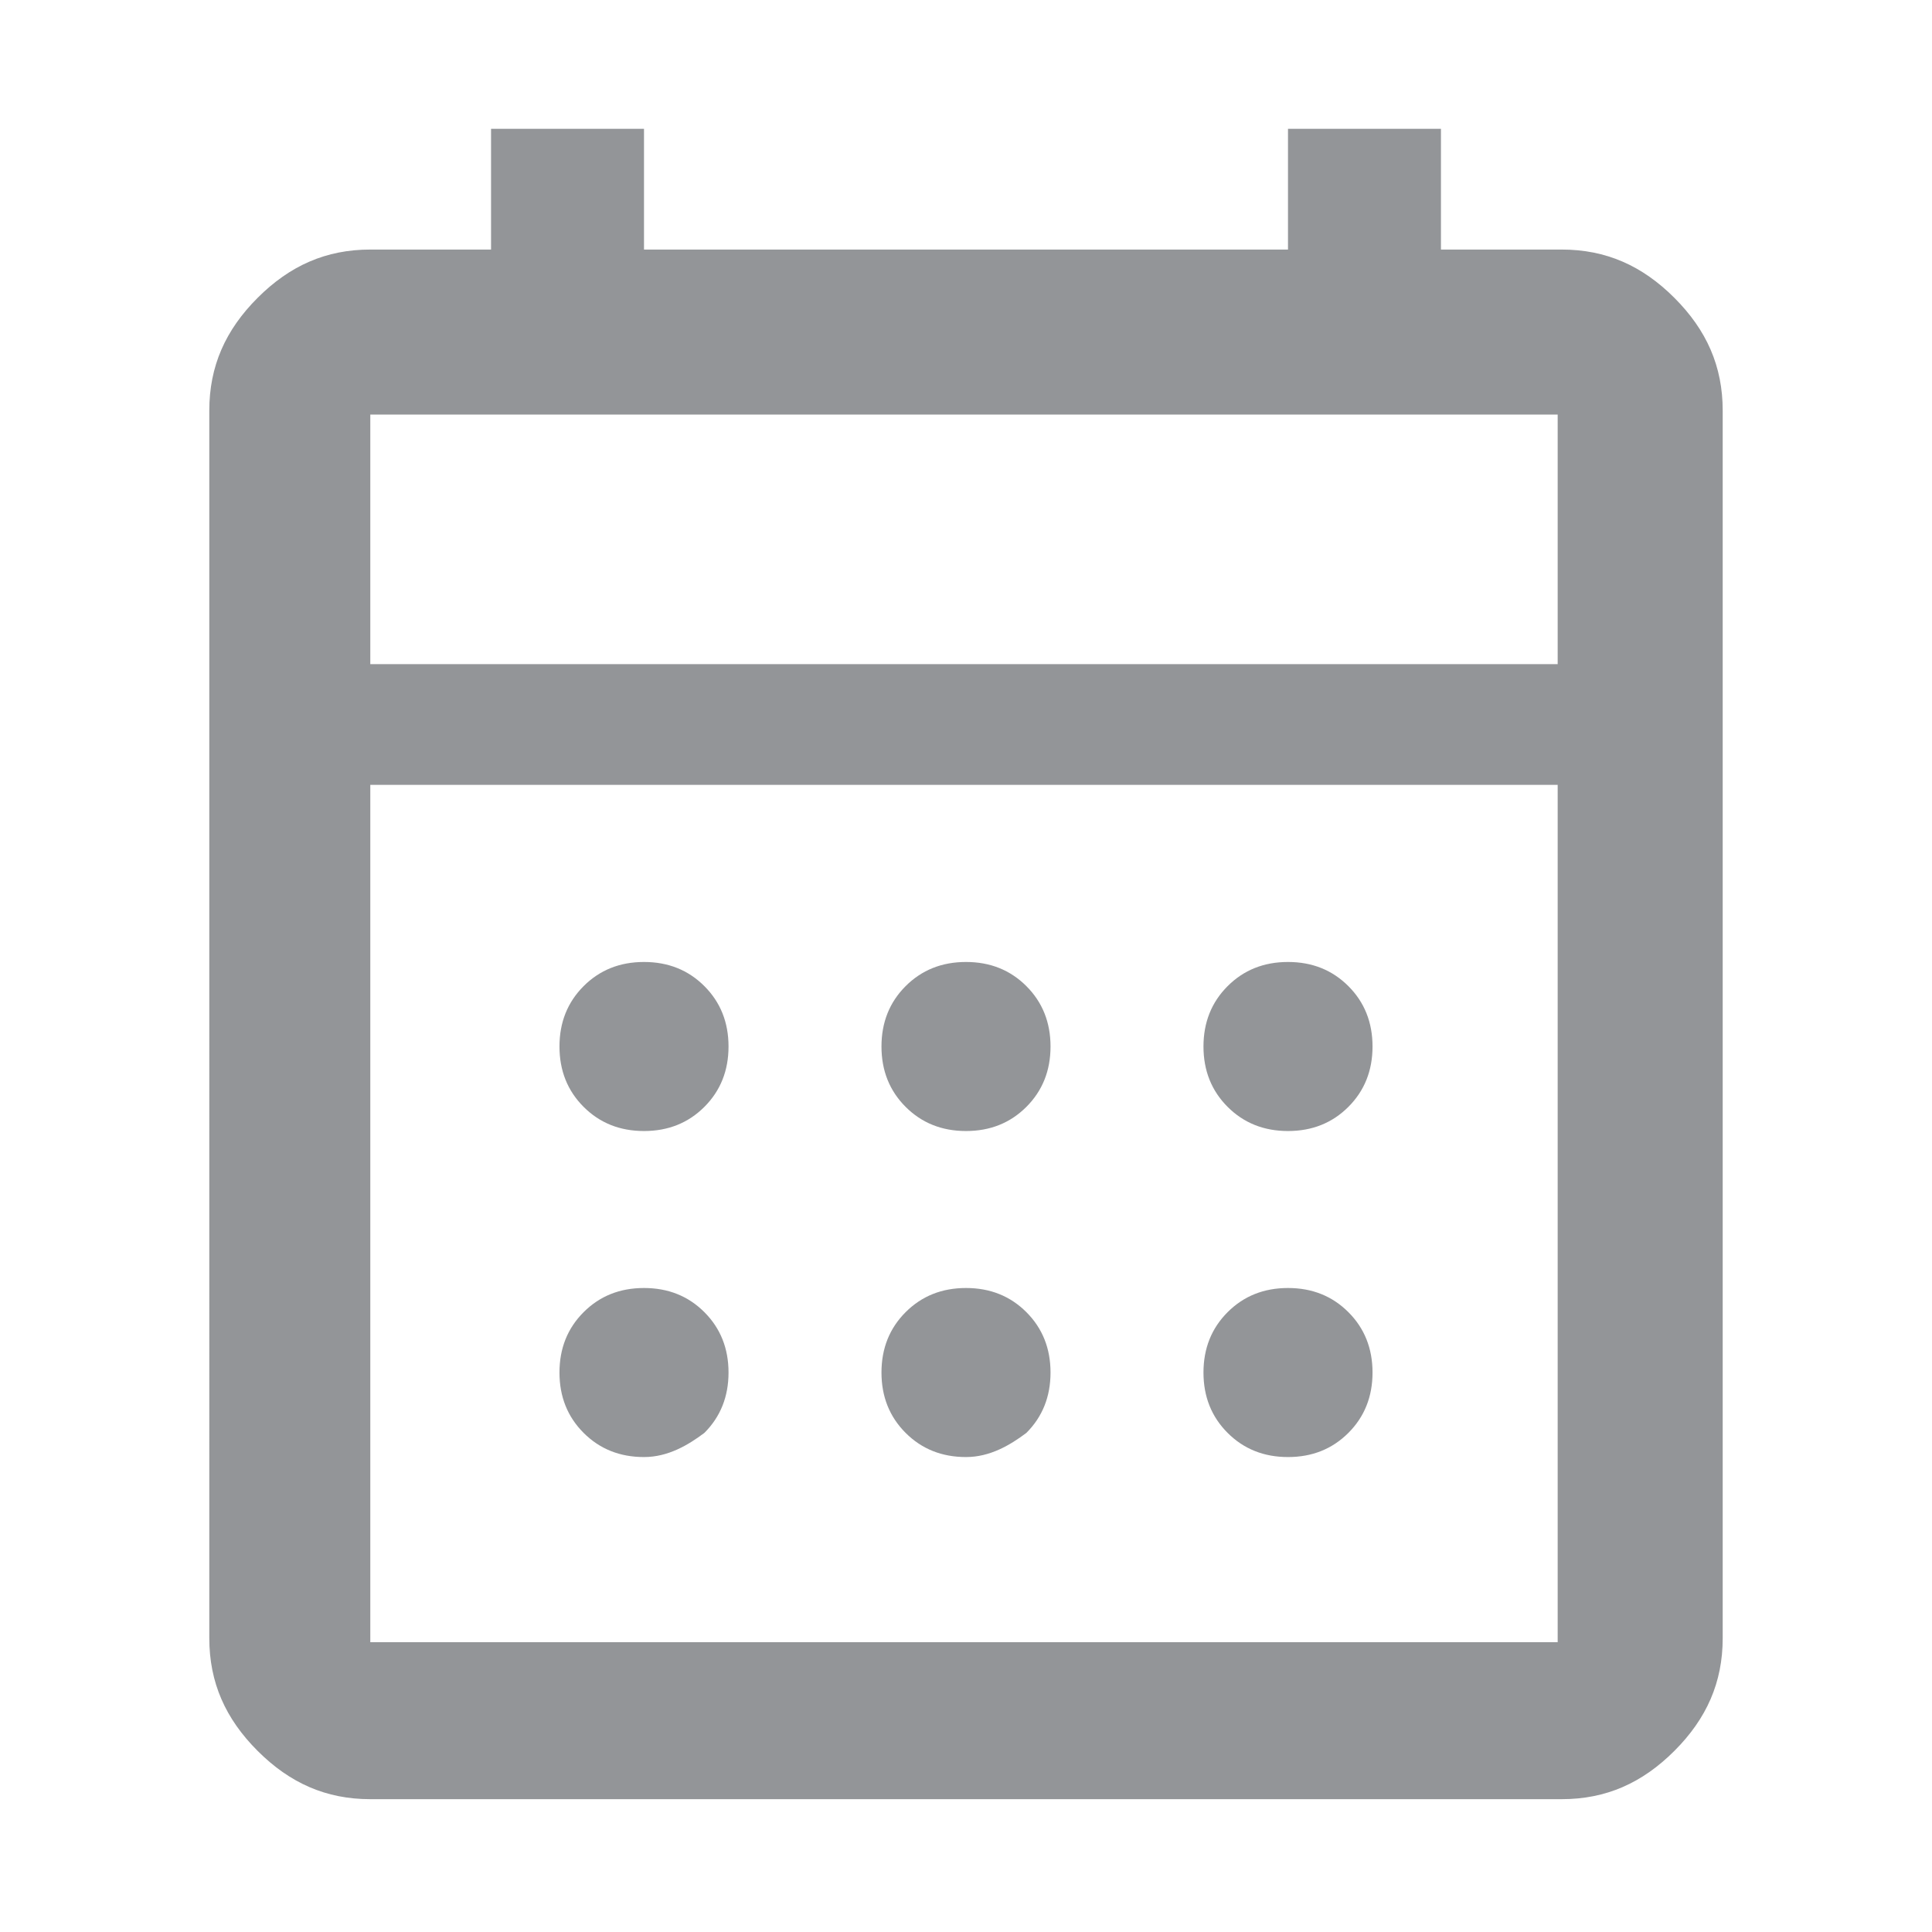 <?xml version="1.0" encoding="utf-8"?>
<!-- Generator: Adobe Illustrator 25.4.1, SVG Export Plug-In . SVG Version: 6.00 Build 0)  -->
<svg version="1.1" id="Capa_1" xmlns="http://www.w3.org/2000/svg" xmlns:xlink="http://www.w3.org/1999/xlink" x="0px" y="0px"
	 viewBox="0 0 48 48" style="enable-background:new 0 0 48 48;" xml:space="preserve">
<style type="text/css">
	.st0{fill:#939598;}
</style>
<path class="st0" d="M9.2,44.7c-1.1,0-2-0.4-2.8-1.2s-1.2-1.7-1.2-2.8V10.2c0-1.1,0.4-2,1.2-2.8s1.7-1.2,2.8-1.2h3v-3H16v3h16v-3
	h3.8v3h3c1.1,0,2,0.4,2.8,1.2s1.2,1.7,1.2,2.8v30.5c0,1.1-0.4,2-1.2,2.8s-1.7,1.2-2.8,1.2H9.2z M9.2,40.8h29.5V19.5H9.2V40.8z
	 M9.2,16.5h29.5v-6.2H9.2V16.5z M9.2,16.5v-6.2V16.5z M24,28.1c-0.6,0-1.1-0.2-1.5-0.6s-0.6-0.9-0.6-1.5s0.2-1.1,0.6-1.5
	s0.9-0.6,1.5-0.6s1.1,0.2,1.5,0.6s0.6,0.9,0.6,1.5s-0.2,1.1-0.6,1.5S24.6,28.1,24,28.1z M16,28.1c-0.6,0-1.1-0.2-1.5-0.6
	s-0.6-0.9-0.6-1.5s0.2-1.1,0.6-1.5c0.4-0.4,0.9-0.6,1.5-0.6s1.1,0.2,1.5,0.6s0.6,0.9,0.6,1.5s-0.2,1.1-0.6,1.5S16.6,28.1,16,28.1z
	 M32,28.1c-0.6,0-1.1-0.2-1.5-0.6s-0.6-0.9-0.6-1.5s0.2-1.1,0.6-1.5s0.9-0.6,1.5-0.6c0.6,0,1.1,0.2,1.5,0.6s0.6,0.9,0.6,1.5
	s-0.2,1.1-0.6,1.5C33.1,27.9,32.6,28.1,32,28.1z M24,36.2c-0.6,0-1.1-0.2-1.5-0.6c-0.4-0.4-0.6-0.9-0.6-1.5s0.2-1.1,0.6-1.5
	S23.4,32,24,32s1.1,0.2,1.5,0.6c0.4,0.4,0.6,0.9,0.6,1.5s-0.2,1.1-0.6,1.5C25.1,35.9,24.6,36.2,24,36.2z M16,36.2
	c-0.6,0-1.1-0.2-1.5-0.6c-0.4-0.4-0.6-0.9-0.6-1.5s0.2-1.1,0.6-1.5c0.4-0.4,0.9-0.6,1.5-0.6s1.1,0.2,1.5,0.6
	c0.4,0.4,0.6,0.9,0.6,1.5s-0.2,1.1-0.6,1.5C17.1,35.9,16.6,36.2,16,36.2z M32,36.2c-0.6,0-1.1-0.2-1.5-0.6c-0.4-0.4-0.6-0.9-0.6-1.5
	s0.2-1.1,0.6-1.5S31.4,32,32,32c0.6,0,1.1,0.2,1.5,0.6s0.6,0.9,0.6,1.5s-0.2,1.1-0.6,1.5S32.6,36.2,32,36.2z"/>
</svg>
